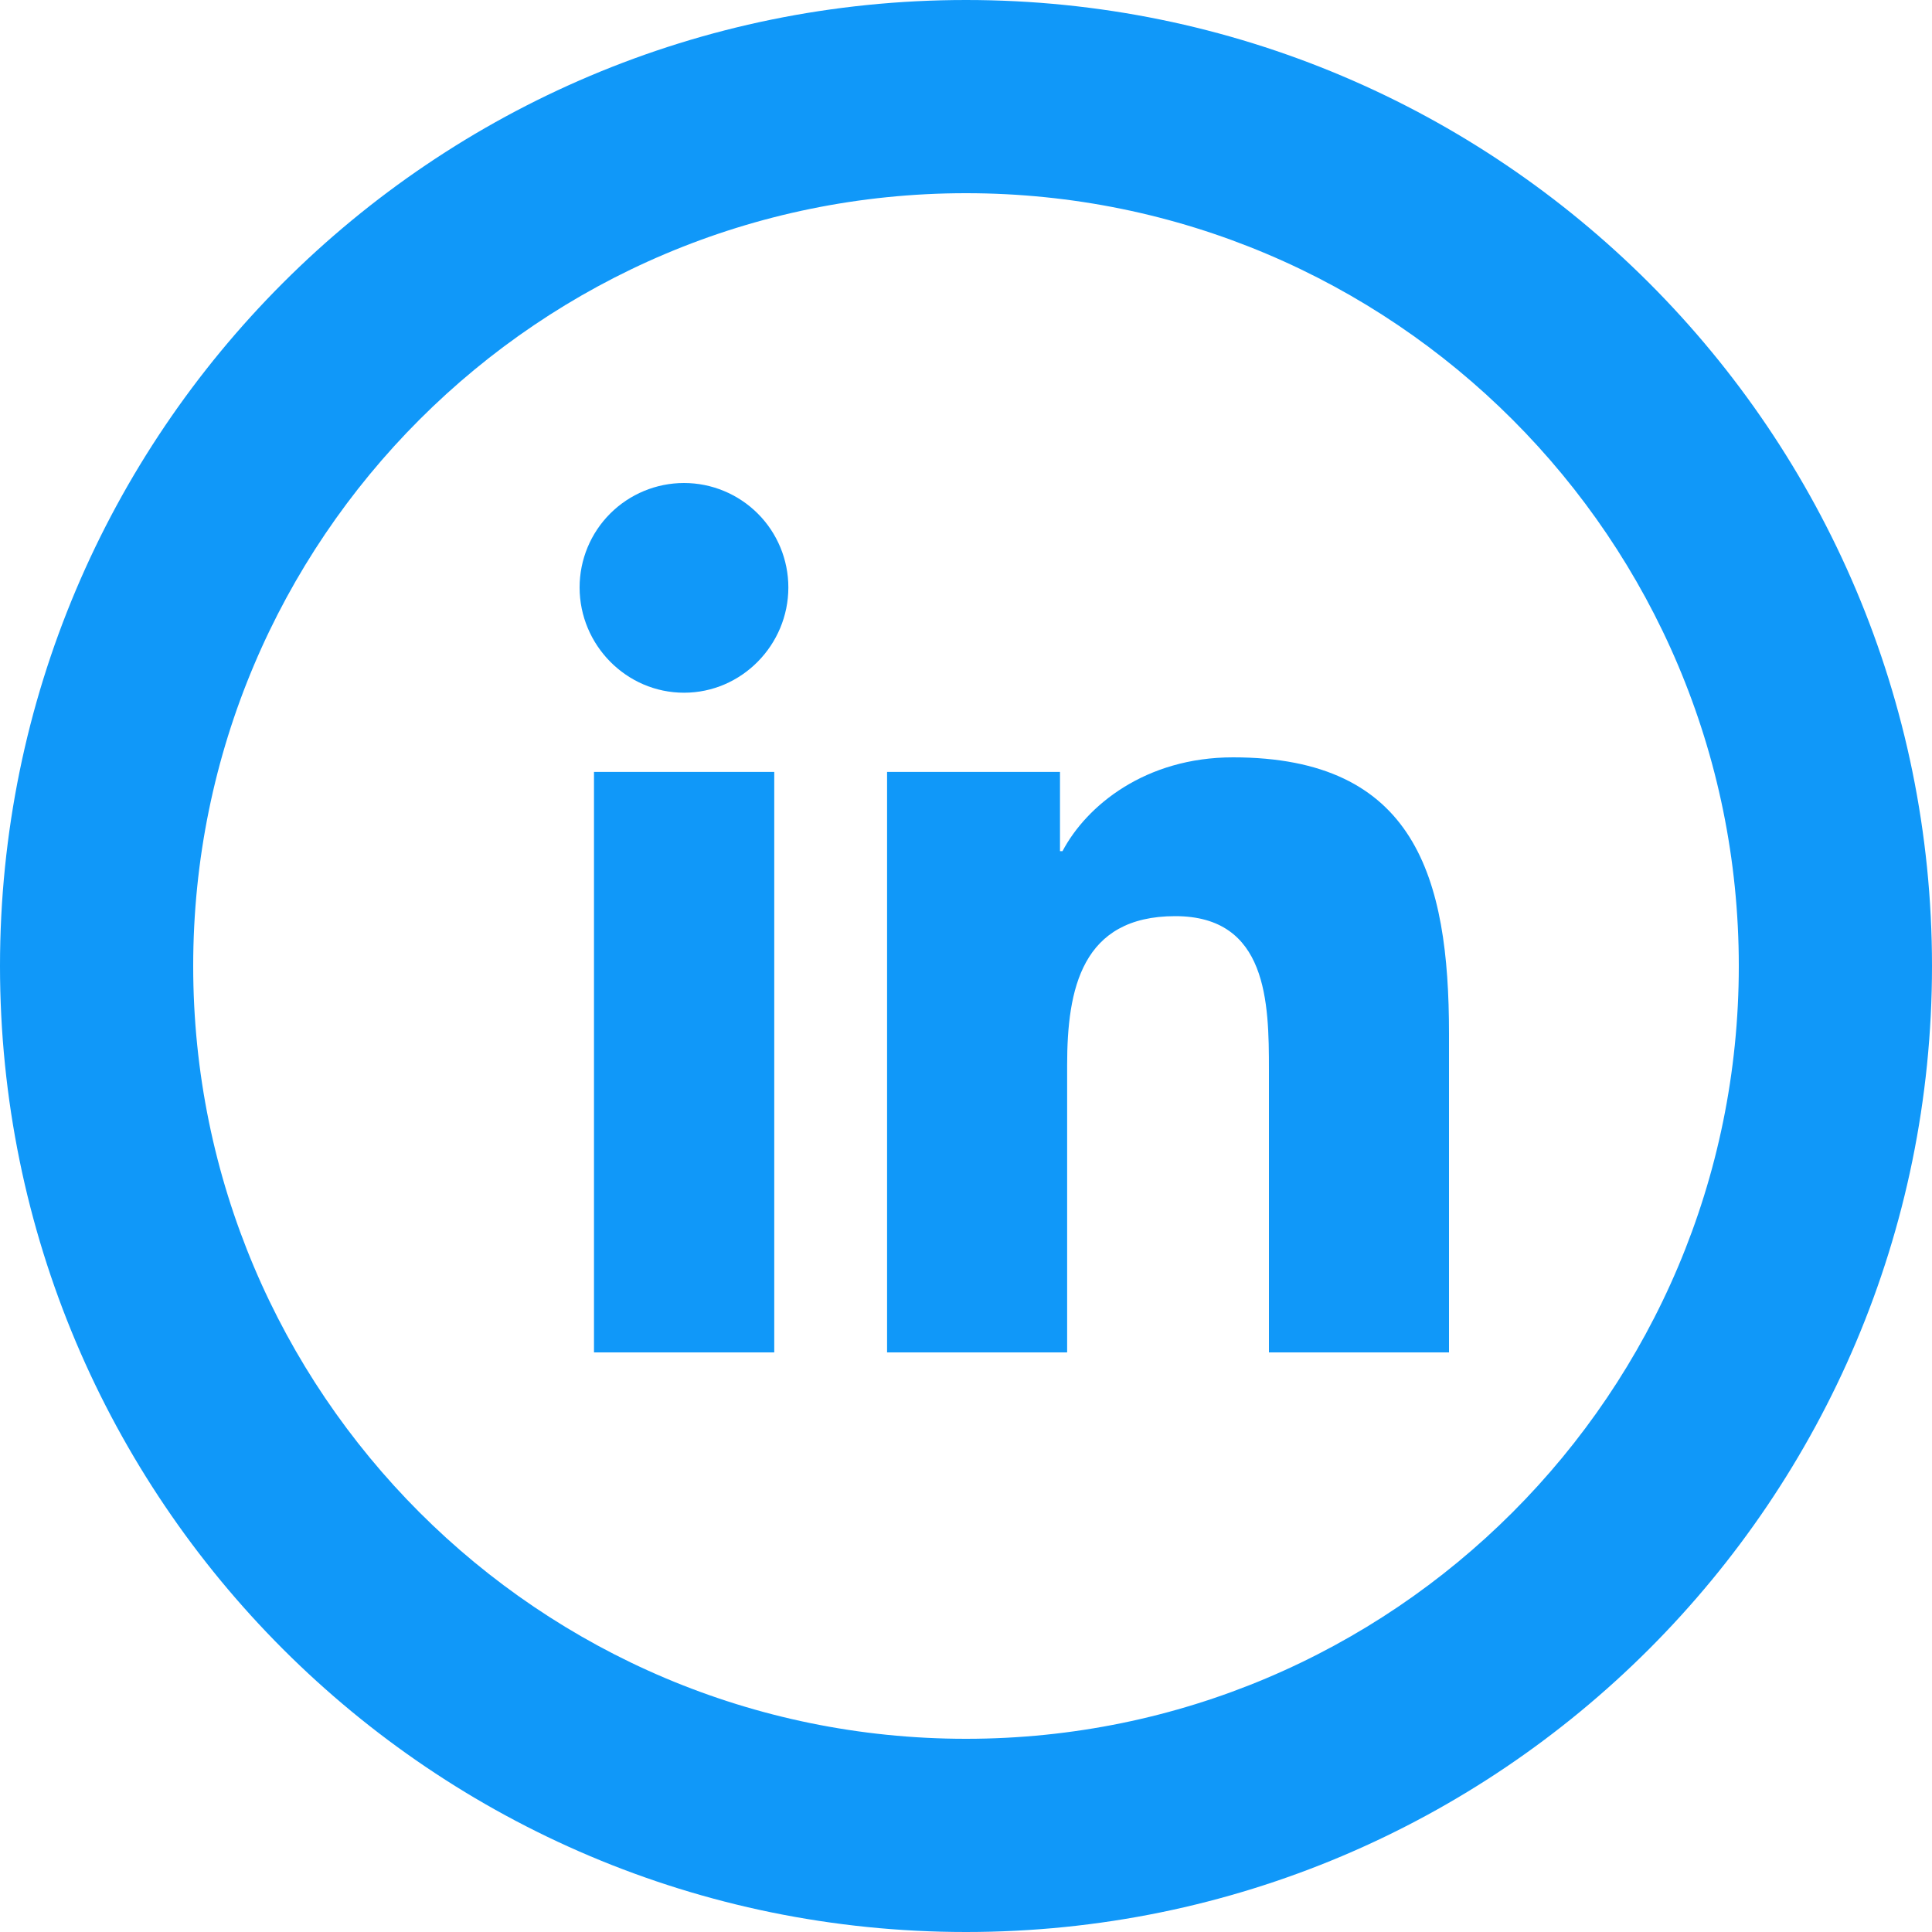 <svg xmlns="http://www.w3.org/2000/svg" width="20" height="20" viewBox="0 0 20 20" fill="none"><path fill-rule="evenodd" clip-rule="evenodd" d="M18 10C18 14.418 14.418 18 10 18C5.582 18 2 14.418 2 10C2 5.582 5.582 2 10 2C14.418 2 18 5.582 18 10ZM20 10C20 15.523 15.523 20 10 20C4.477 20 0 15.523 0 10C0 4.477 4.477 0 10 0C15.523 0 20 4.477 20 10Z" fill="#1098F9"></path><path d="M8.015 14H6.149V7.991H8.015V14ZM7.081 7.171C6.484 7.171 6 6.677 6 6.081C6 5.794 6.114 5.519 6.316 5.317C6.519 5.114 6.794 5 7.081 5C7.367 5 7.642 5.114 7.845 5.317C8.047 5.519 8.161 5.794 8.161 6.081C8.161 6.677 7.677 7.171 7.081 7.171ZM14.998 14H13.136V11.075C13.136 10.378 13.122 9.484 12.166 9.484C11.196 9.484 11.047 10.241 11.047 11.025V14H9.183V7.991H10.973V8.811H10.999C11.248 8.339 11.857 7.84 12.764 7.84C14.653 7.84 15 9.084 15 10.699V14H14.998Z" fill="#1098F9"></path></svg>